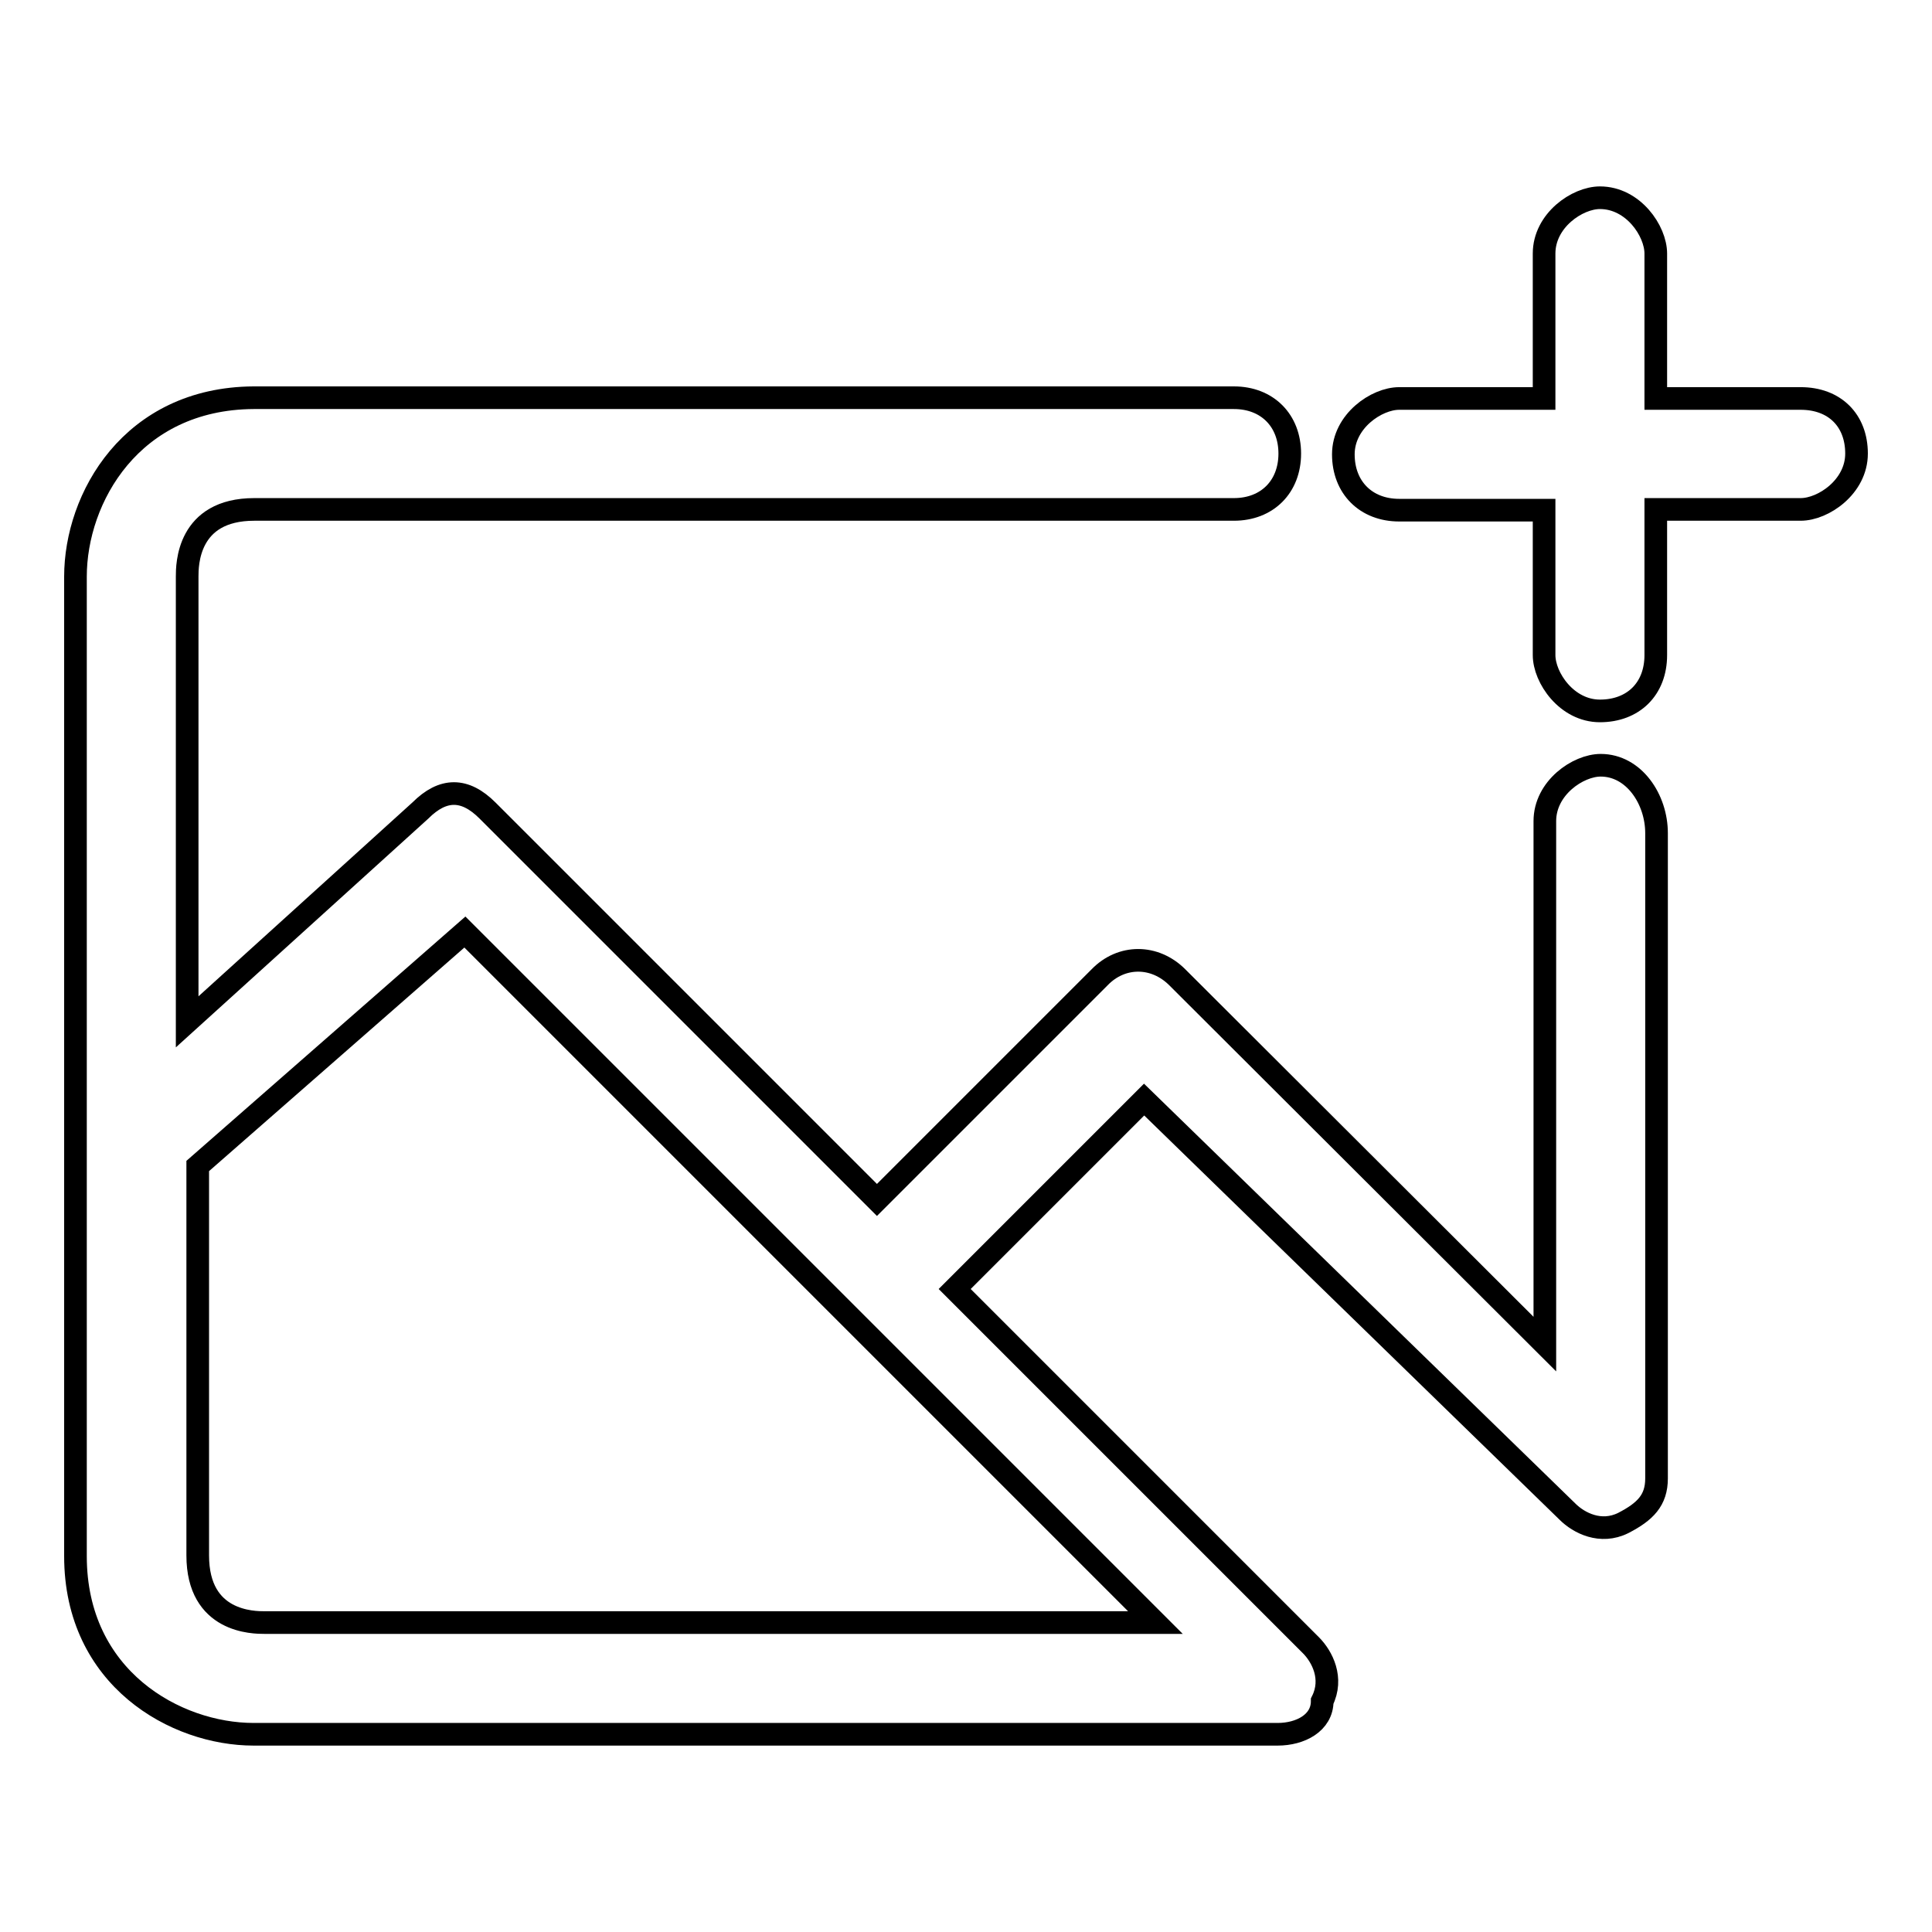 <?xml version="1.0" encoding="utf-8"?>
<!-- Svg Vector Icons : http://www.onlinewebfonts.com/icon -->
<!DOCTYPE svg PUBLIC "-//W3C//DTD SVG 1.1//EN" "http://www.w3.org/Graphics/SVG/1.1/DTD/svg11.dtd">
<svg version="1.1" xmlns="http://www.w3.org/2000/svg" xmlns:xlink="http://www.w3.org/1999/xlink" x="0px" y="0px" viewBox="0 0 256 256" enable-background="new 0 0 256 256" xml:space="preserve">
<g><g><path stroke-width="3" fill-opacity="0" stroke="#000000"  d="M212.1,101.4c-3,0-7.4,3-7.4,7.4v69.3L156,129.5c-3-3-7.4-3-10.3,0L116.2,159l-51.6-51.6c-3-3-5.9-3-8.9,0l-30.9,28v-59c0-1.5,0-8.9,8.9-8.9h129.8c4.4,0,7.4-3,7.4-7.4c0-4.4-3-7.4-7.4-7.4H33.6C17.4,52.8,10,66,10,76.4v129.8c0,16.2,13.3,23.6,23.6,23.6h135.7c3,0,5.9-1.5,5.9-4.4c1.5-3,0-5.9-1.5-7.4l-47.2-47.2l25.1-25.1l56.1,54.6c1.5,1.5,4.4,3,7.4,1.5c2.9-1.5,4.4-3,4.4-5.9v-85.5C219.5,105.9,216.5,101.4,212.1,101.4z M153.1,215h-118c-1.5,0-8.9,0-8.9-8.9v-51.6l35.4-31L153.1,215z"/><path stroke-width="3" fill-opacity="0" stroke="#000000"  d="M238.6,52.8h-19.2V33.6c0-3-3-7.4-7.4-7.4c-3,0-7.4,3-7.4,7.4v19.2h-19.2c-3,0-7.4,3-7.4,7.4c0,4.4,3,7.4,7.4,7.4h19.2v19.2c0,3,3,7.4,7.4,7.4c4.4,0,7.4-2.9,7.4-7.4V67.5h19.2c3,0,7.4-3,7.4-7.4C246,55.7,243.1,52.8,238.6,52.8z"/></g></g>
</svg>